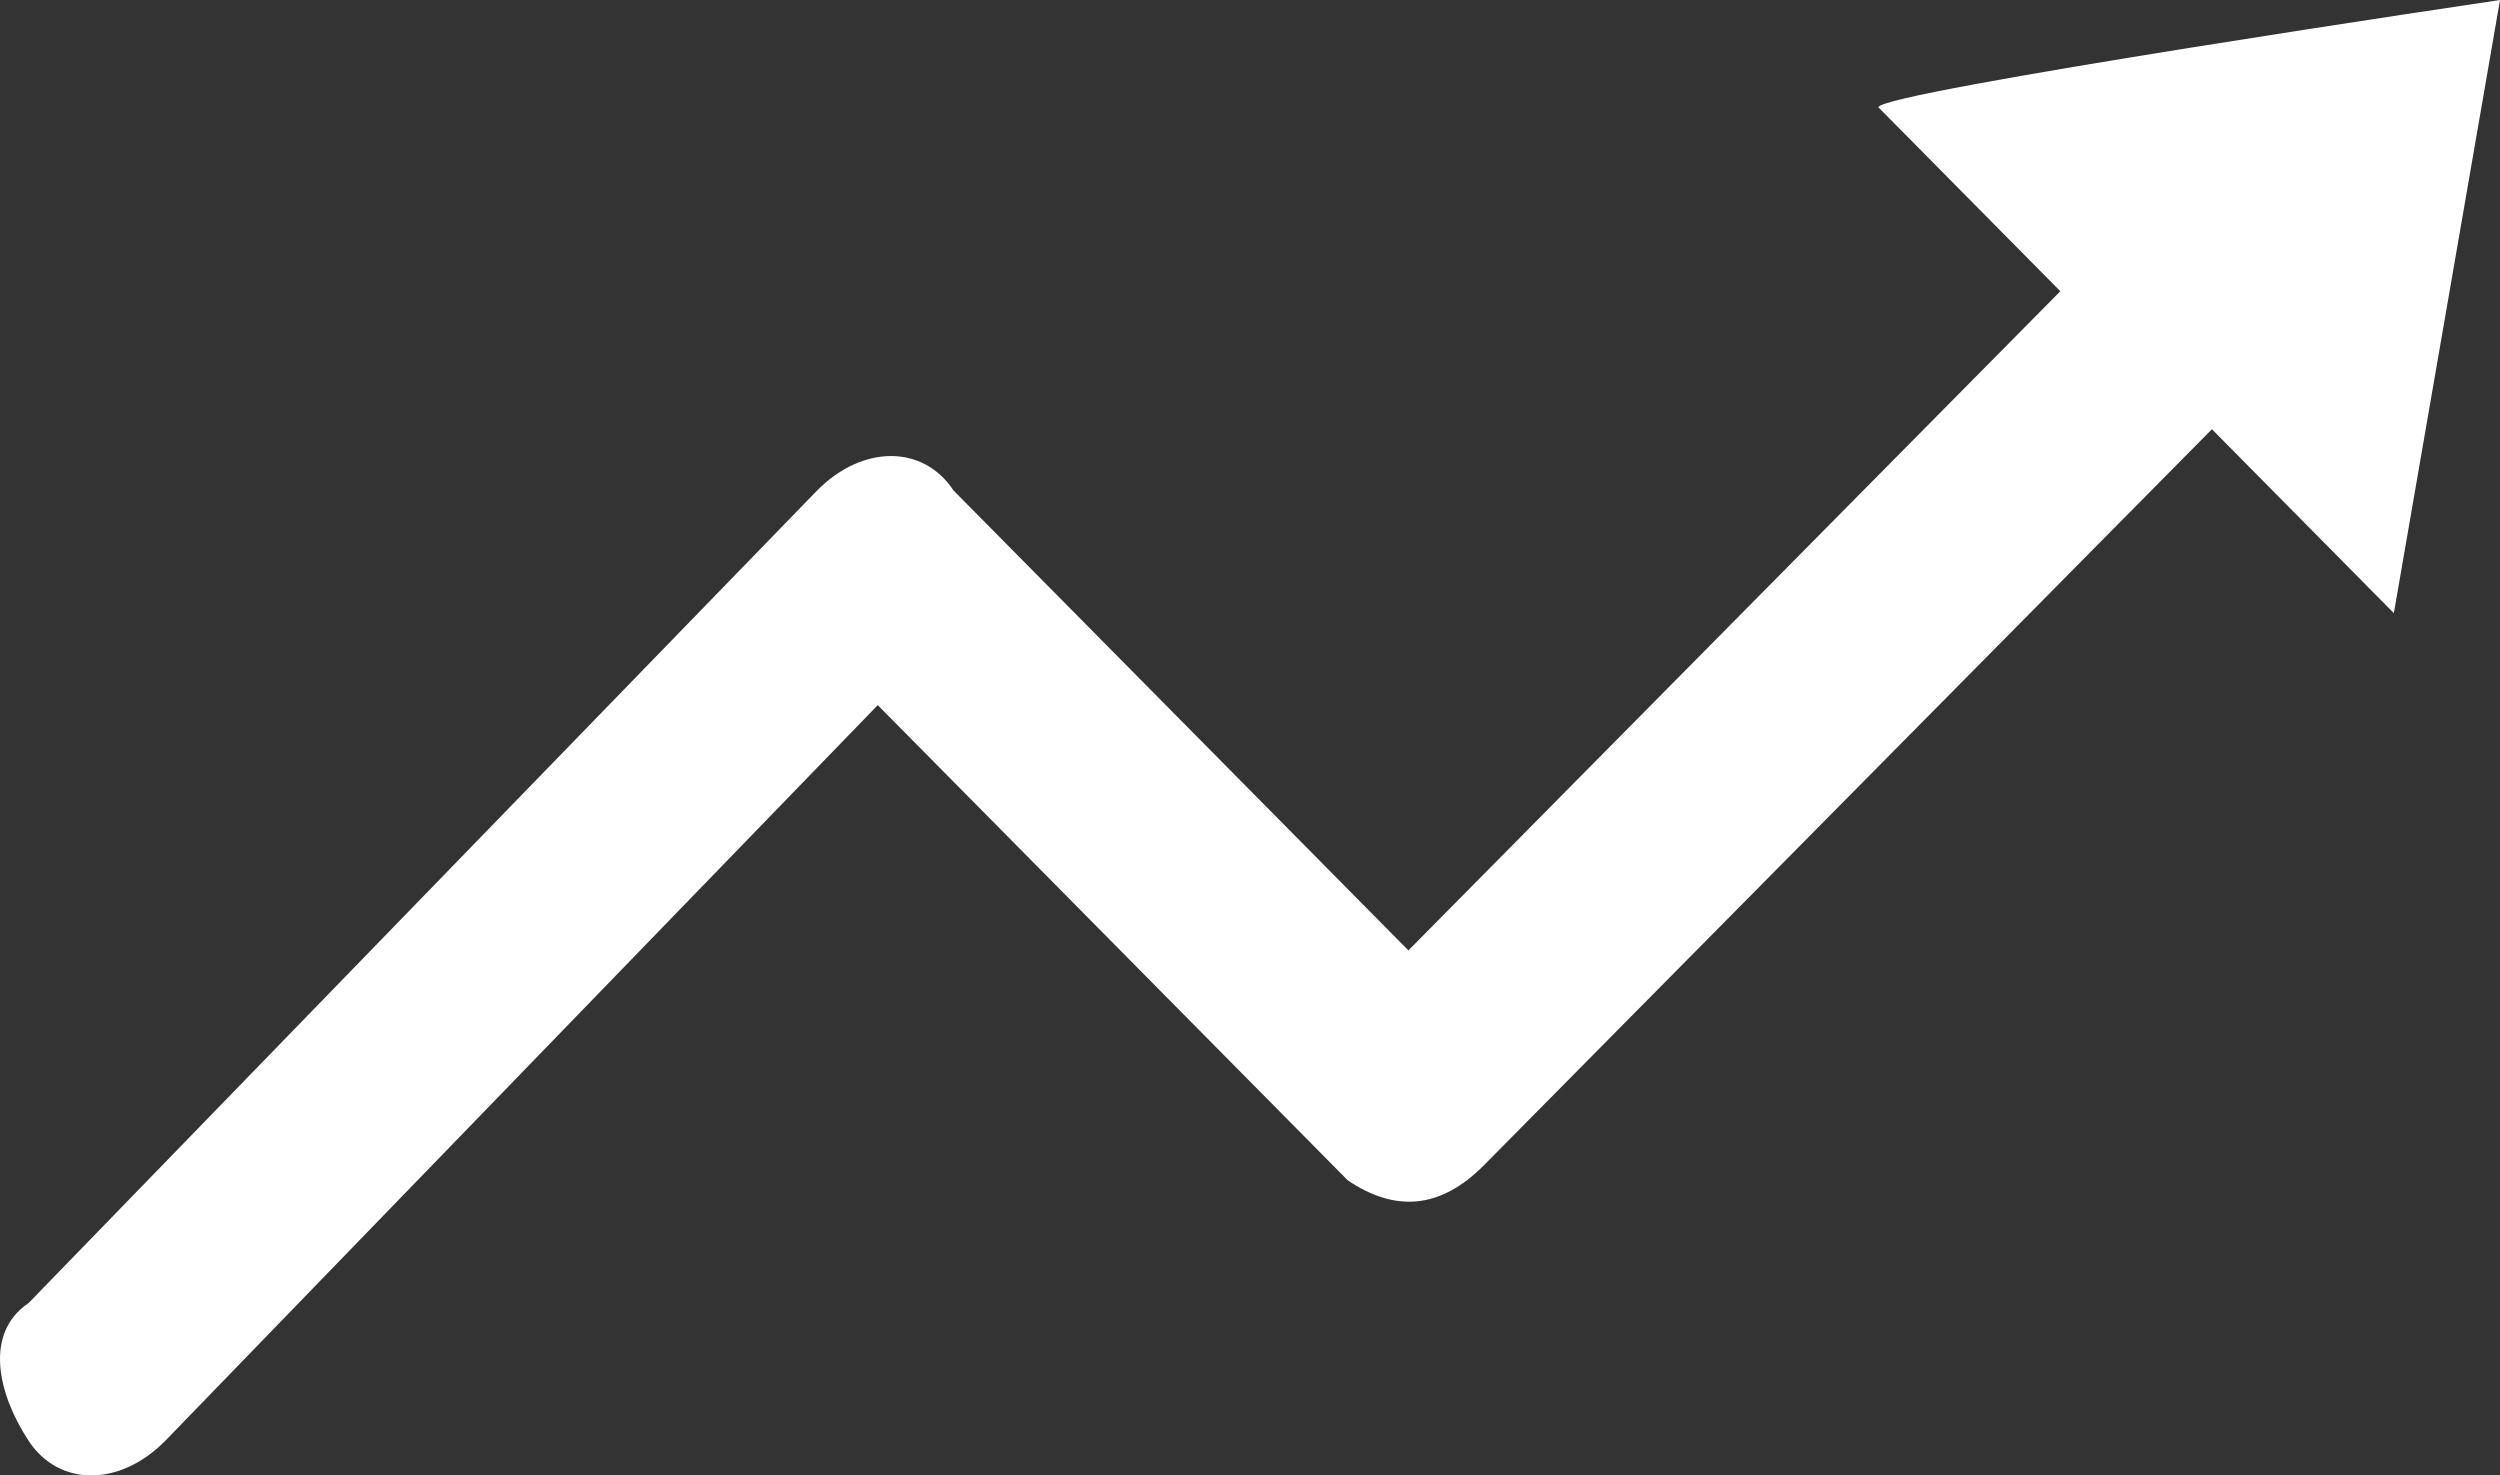 <svg width="61" height="36" viewBox="0 0 61 36" fill="none" xmlns="http://www.w3.org/2000/svg">
<rect x="0" y="0" width="61" height="36" fill="#333333" stroke="none"/>
<path d="M61 0L58.41 14.961L53.971 10.473L36.214 28.426C35.105 29.548 33.995 29.548 32.885 28.8L32.515 28.426L21.417 17.205L4.03 35.158C2.92 36.281 1.44 36.281 0.7 35.158C-0.039 34.036 -0.409 32.54 0.7 31.792L19.937 11.969C21.047 10.847 22.527 10.847 23.267 11.969L34.365 23.19L50.272 7.106L45.833 2.618C45.833 2.244 61 0 61 0Z" fill="white"/>
</svg>
